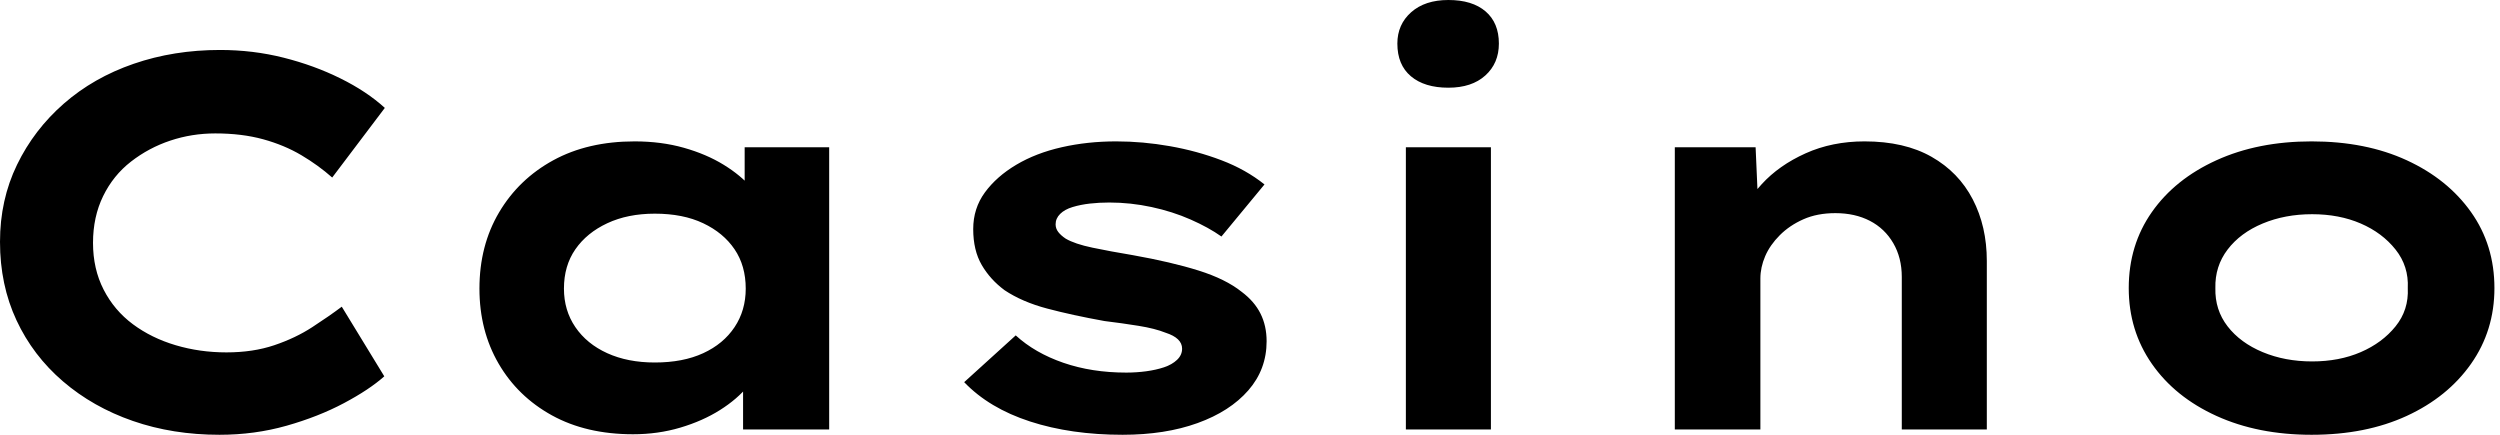 <svg baseProfile="full" height="28" version="1.1" viewBox="0 0 161 28" width="161" xmlns="http://www.w3.org/2000/svg" xmlns:ev="http://www.w3.org/2001/xml-events" xmlns:xlink="http://www.w3.org/1999/xlink"><defs /><g><path d="M17.594 28.0Q14.582 28.0 12.015 27.11Q9.447 26.22 7.513 24.56Q5.579 22.9 4.518 20.623Q3.457 18.347 3.457 15.575Q3.457 12.87 4.553 10.611Q5.648 8.352 7.565 6.675Q9.482 4.998 12.066 4.108Q14.65 3.218 17.628 3.218Q19.751 3.218 21.719 3.714Q23.687 4.21 25.381 5.049Q27.076 5.888 28.24 6.949L24.851 11.433Q23.961 10.645 22.866 9.995Q21.77 9.345 20.401 8.968Q19.032 8.592 17.32 8.592Q15.814 8.592 14.428 9.054Q13.042 9.516 11.895 10.406Q10.748 11.296 10.098 12.631Q9.447 13.966 9.447 15.643Q9.447 17.32 10.132 18.655Q10.817 19.99 12.015 20.88Q13.213 21.77 14.77 22.232Q16.328 22.694 18.039 22.694Q19.751 22.694 21.12 22.232Q22.489 21.77 23.567 21.068Q24.645 20.367 25.467 19.751L28.205 24.235Q27.247 25.09 25.604 25.963Q23.961 26.836 21.907 27.418Q19.853 28.0 17.594 28.0Z M44.225 27.966Q41.213 27.966 39.005 26.751Q36.797 25.535 35.565 23.413Q34.333 21.291 34.333 18.587Q34.333 15.814 35.599 13.675Q36.866 11.535 39.09 10.32Q41.315 9.105 44.328 9.105Q46.039 9.105 47.494 9.516Q48.949 9.927 50.061 10.611Q51.174 11.296 51.858 12.1Q52.543 12.905 52.714 13.692L51.413 13.795V9.482H56.856V27.658H51.311V22.797L52.44 23.105Q52.337 23.995 51.636 24.851Q50.934 25.707 49.822 26.408Q48.709 27.11 47.271 27.538Q45.834 27.966 44.225 27.966ZM45.628 23.345Q47.443 23.345 48.743 22.746Q50.044 22.147 50.763 21.068Q51.482 19.99 51.482 18.587Q51.482 17.115 50.763 16.054Q50.044 14.993 48.743 14.377Q47.443 13.76 45.628 13.76Q43.883 13.76 42.565 14.377Q41.247 14.993 40.511 16.054Q39.775 17.115 39.775 18.587Q39.775 19.99 40.511 21.068Q41.247 22.147 42.565 22.746Q43.883 23.345 45.628 23.345Z M75.751 28.0Q72.43 28.0 69.795 27.144Q67.159 26.289 65.55 24.611L68.87 21.599Q70.103 22.729 71.934 23.362Q73.765 23.995 75.99 23.995Q76.641 23.995 77.274 23.91Q77.907 23.824 78.421 23.653Q78.934 23.482 79.259 23.174Q79.584 22.866 79.584 22.455Q79.584 21.77 78.523 21.428Q77.839 21.154 76.778 20.983Q75.716 20.812 74.587 20.675Q72.499 20.298 70.89 19.87Q69.281 19.443 68.152 18.689Q67.227 18.005 66.68 17.064Q66.132 16.122 66.132 14.753Q66.132 13.418 66.885 12.391Q67.638 11.364 68.905 10.611Q70.171 9.858 71.831 9.482Q73.491 9.105 75.34 9.105Q77.051 9.105 78.797 9.413Q80.543 9.721 82.117 10.32Q83.692 10.919 84.89 11.878L82.117 15.232Q81.296 14.65 80.132 14.137Q78.968 13.623 77.616 13.333Q76.264 13.042 74.895 13.042Q74.244 13.042 73.645 13.11Q73.046 13.178 72.533 13.333Q72.02 13.487 71.729 13.778Q71.438 14.068 71.438 14.445Q71.438 14.719 71.609 14.941Q71.78 15.164 72.088 15.369Q72.67 15.711 73.817 15.951Q74.963 16.191 76.401 16.43Q78.9 16.875 80.645 17.423Q82.391 17.971 83.418 18.792Q84.24 19.408 84.633 20.196Q85.027 20.983 85.027 21.976Q85.027 23.79 83.846 25.142Q82.665 26.494 80.577 27.247Q78.489 28.0 75.751 28.0Z M93.995 27.658V9.482H99.472V27.658ZM96.733 5.648Q95.193 5.648 94.32 4.912Q93.447 4.176 93.447 2.807Q93.447 1.575 94.337 0.787Q95.227 0.0 96.733 0.0Q98.274 0.0 99.13 0.736Q99.985 1.472 99.985 2.807Q99.985 4.073 99.112 4.861Q98.24 5.648 96.733 5.648Z M111.315 27.658V9.482H116.518L116.724 14.171L115.252 14.513Q115.8 13.076 116.912 11.861Q118.024 10.645 119.736 9.875Q121.447 9.105 123.535 9.105Q126.103 9.105 127.848 10.098Q129.594 11.09 130.501 12.836Q131.408 14.582 131.408 16.807V27.658H125.932V17.834Q125.932 16.601 125.384 15.66Q124.836 14.719 123.878 14.222Q122.919 13.726 121.653 13.726Q120.489 13.726 119.599 14.12Q118.709 14.513 118.076 15.147Q117.443 15.78 117.134 16.499Q116.826 17.218 116.826 17.936V27.658H114.088Q112.822 27.658 112.12 27.658Q111.418 27.658 111.315 27.658Z M152.323 28.0Q148.866 28.0 146.196 26.785Q143.526 25.57 142.037 23.43Q140.548 21.291 140.548 18.553Q140.548 15.78 142.037 13.658Q143.526 11.535 146.196 10.32Q148.866 9.105 152.323 9.105Q155.814 9.105 158.45 10.32Q161.086 11.535 162.592 13.658Q164.098 15.78 164.098 18.553Q164.098 21.291 162.592 23.43Q161.086 25.57 158.45 26.785Q155.814 28.0 152.323 28.0ZM152.357 23.276Q154.103 23.276 155.489 22.677Q156.875 22.078 157.731 21.017Q158.587 19.956 158.518 18.553Q158.587 17.149 157.731 16.071Q156.875 14.993 155.489 14.394Q154.103 13.795 152.357 13.795Q150.611 13.795 149.174 14.394Q147.736 14.993 146.914 16.071Q146.093 17.149 146.127 18.553Q146.093 19.956 146.914 21.017Q147.736 22.078 149.174 22.677Q150.611 23.276 152.357 23.276Z " fill="rgb(0,0,0)" transform="translate(-3.457, 0)" /></g></svg>